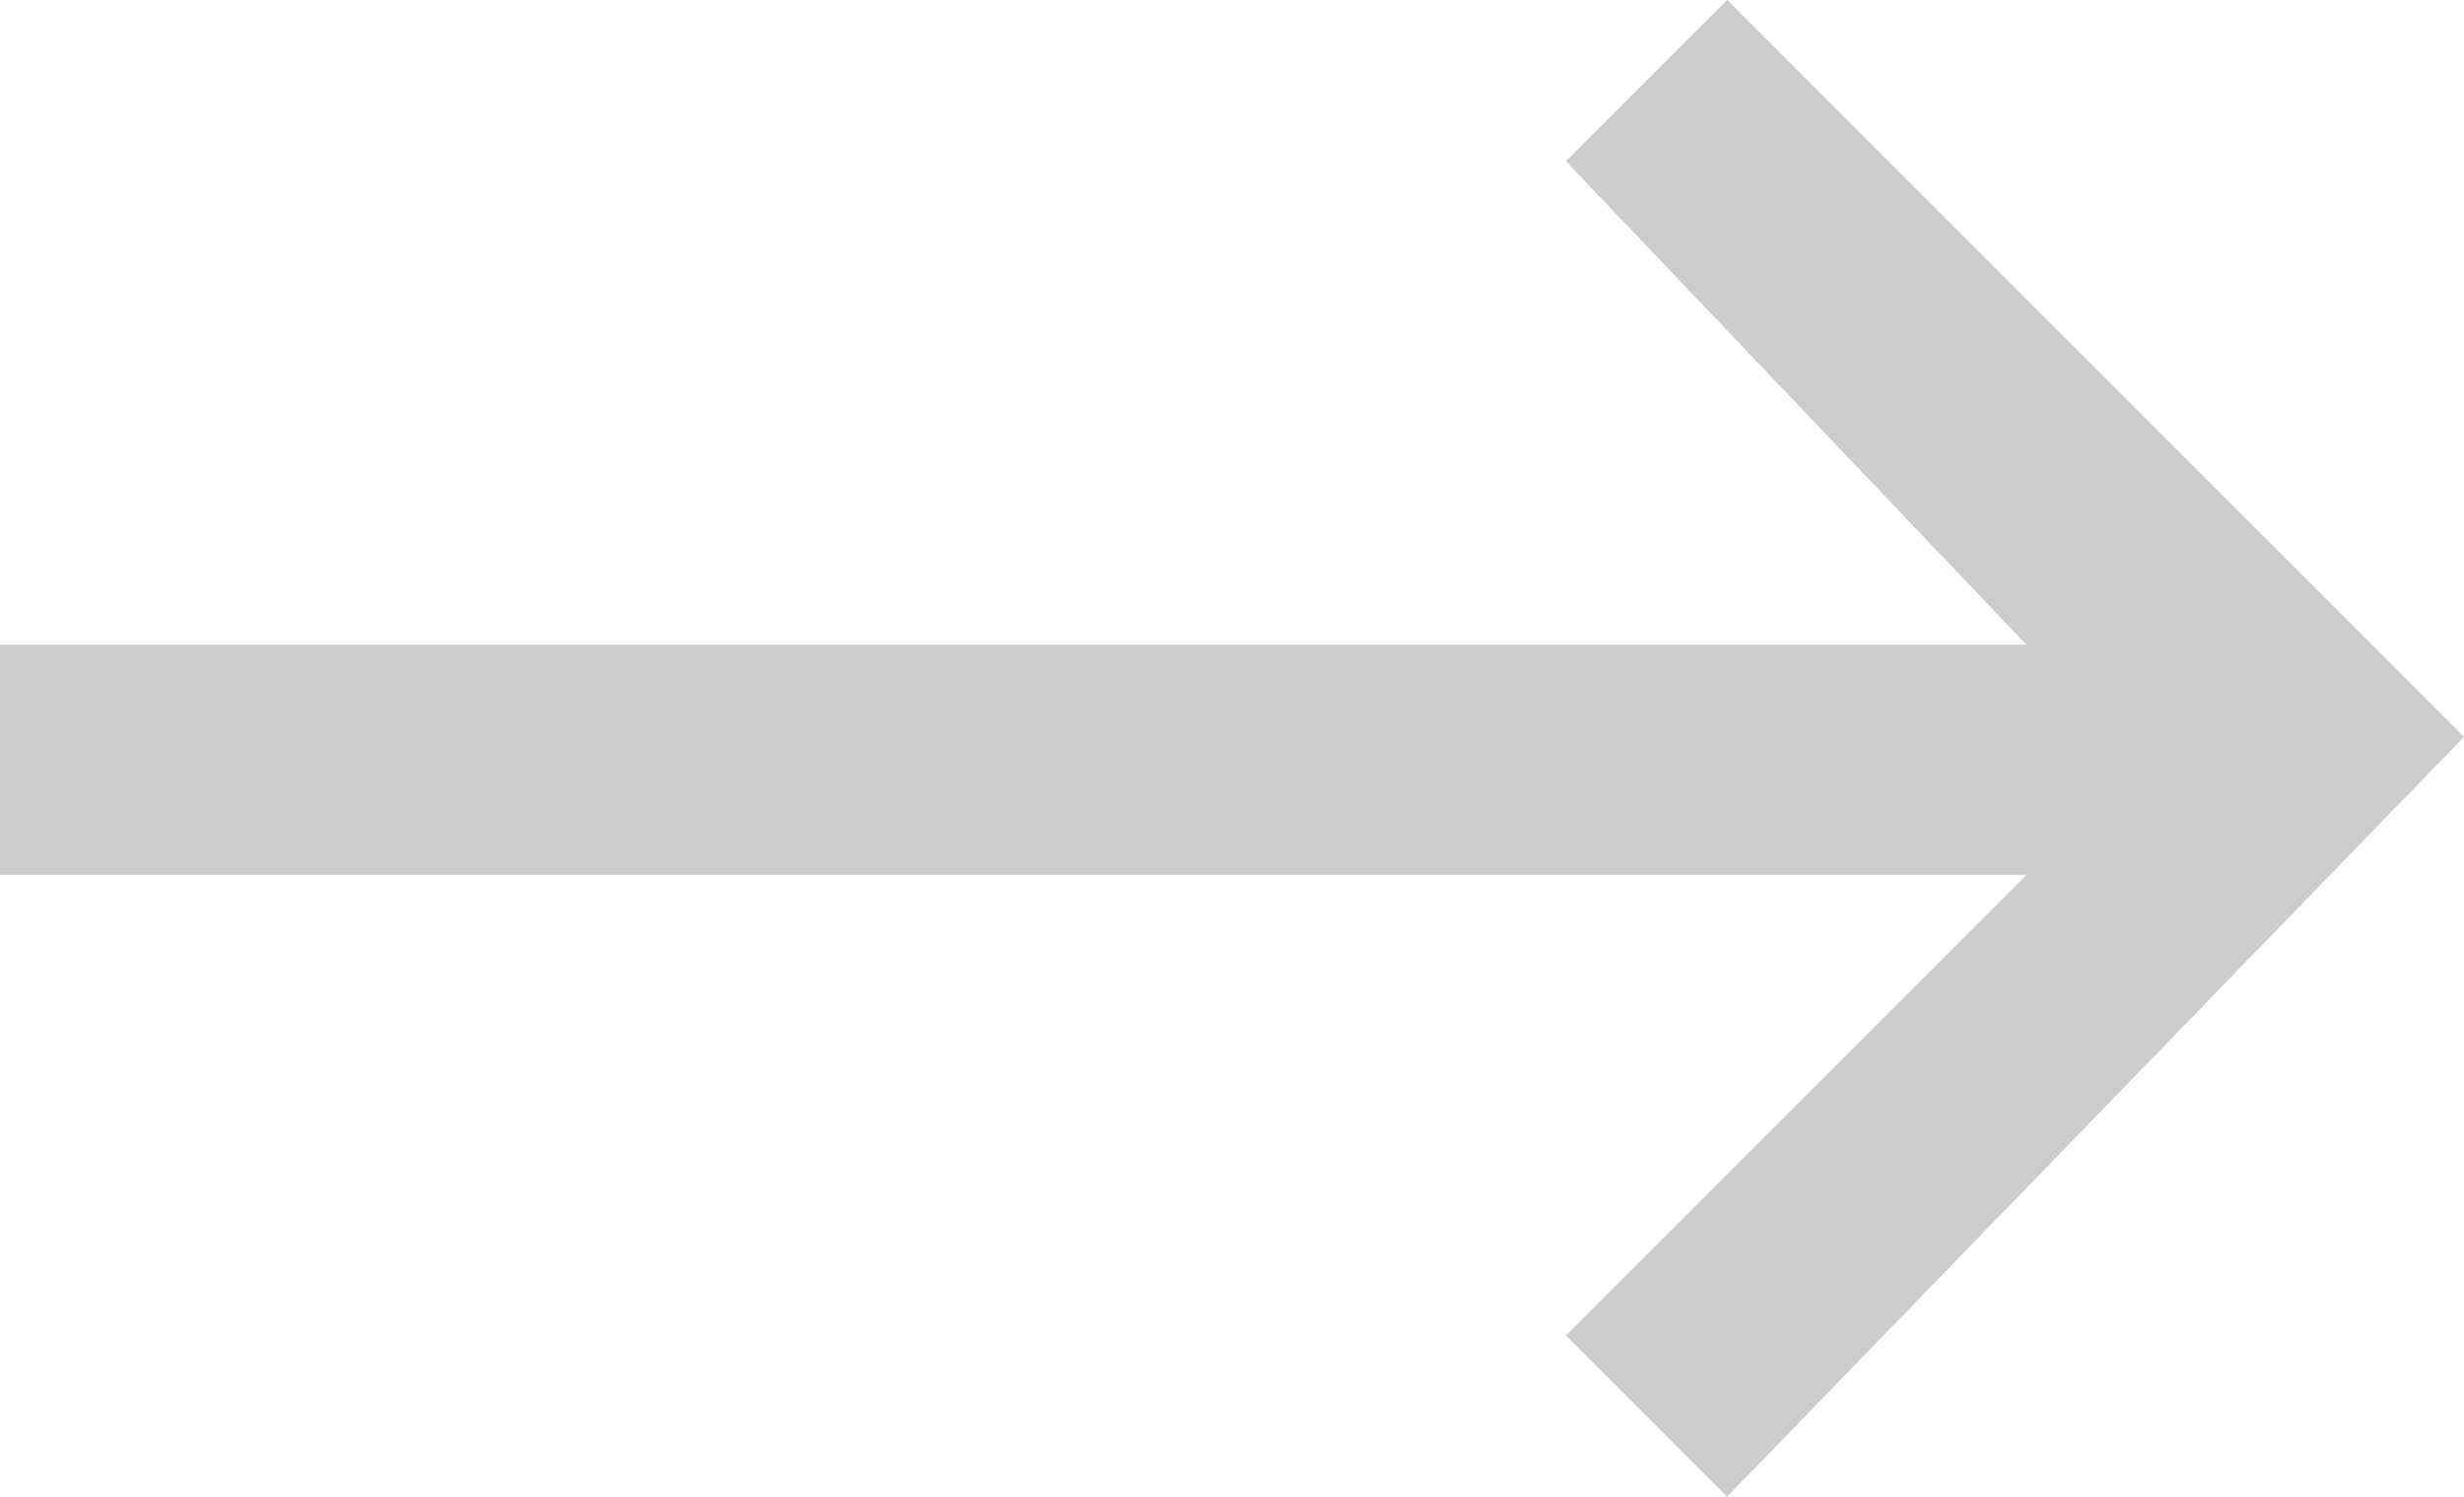 <svg xmlns="http://www.w3.org/2000/svg" x="0px" y="0px" viewBox="0 0 10.7 6.5" style="enable-background:new 0 0 10.7 6.5;" xml:space="preserve">
	<style type="text/css">
		.st0{fill:#CCCCCC;}
	</style>
	<polygon class="st0" points="7.5,0 6.8,0.7 8.8,2.8 0,2.8 0,3.8 8.8,3.8 6.8,5.8 7.5,6.5 10.7,3.2 "/>
</svg>